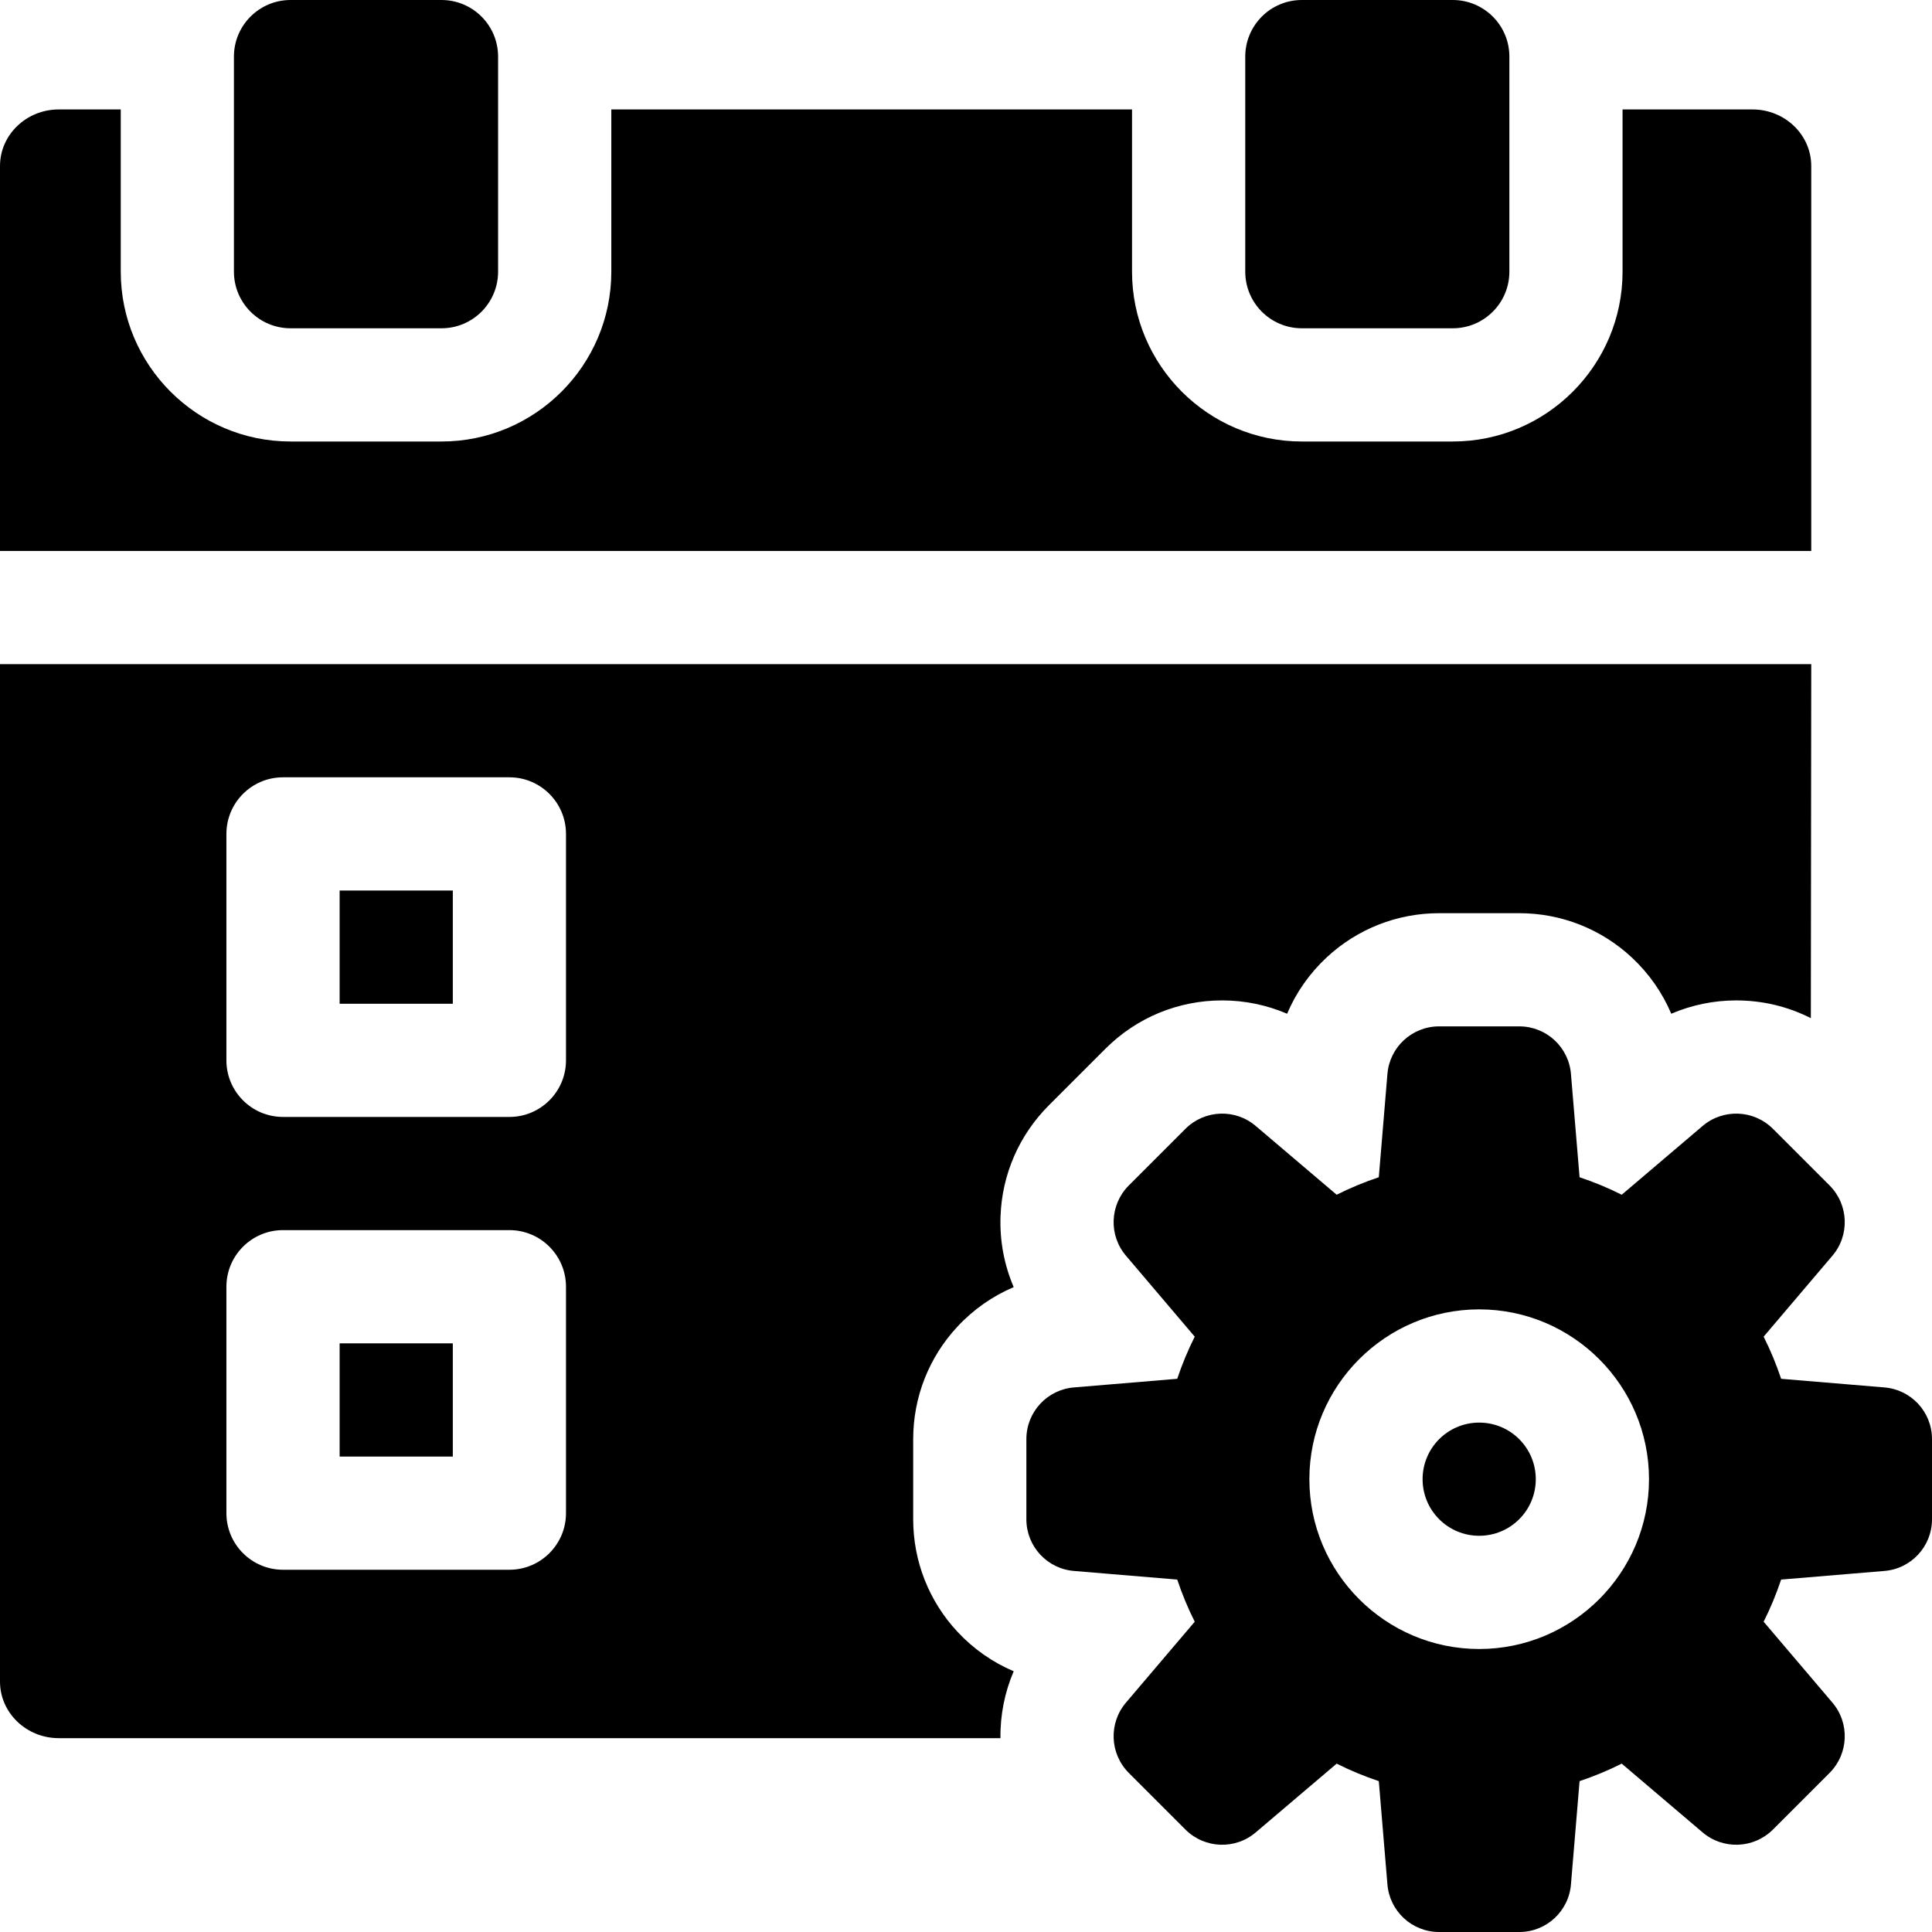 <svg width="48" height="48" viewBox="0 0 48 48" fill="none" xmlns="http://www.w3.org/2000/svg">
<g clip-path="url(#clip0_2330_16952)">
<path d="M45 4.125V13.688H0V4.125C0 3.349 0.654 2.719 1.461 2.719H3V6.75C3 9.076 4.893 10.969 7.219 10.969H10.969C13.295 10.969 15.188 9.076 15.188 6.75V2.719H28.125V6.75C28.125 9.076 30.018 10.969 32.344 10.969H36.094C38.42 10.969 40.312 9.076 40.312 6.75V2.719H43.539C44.346 2.719 45 3.349 45 4.125Z" fill="black"/>
<path d="M8.438 22.125H11.25V24.938H8.438V22.125Z" fill="black"/>
<path d="M10.969 0H7.219C6.442 0 5.812 0.63 5.812 1.406V6.75C5.812 7.526 6.442 8.156 7.219 8.156H10.969C11.745 8.156 12.375 7.526 12.375 6.75V1.406C12.375 0.63 11.745 0 10.969 0Z" fill="black"/>
<path d="M36.094 0H32.344C31.567 0 30.938 0.63 30.938 1.406V6.75C30.938 7.526 31.567 8.156 32.344 8.156H36.094C36.87 8.156 37.5 7.526 37.5 6.75V1.406C37.5 0.63 36.87 0 36.094 0Z" fill="black"/>
<path d="M36.75 38.156C37.527 38.156 38.156 37.527 38.156 36.75C38.156 35.973 37.527 35.344 36.75 35.344C35.973 35.344 35.344 35.973 35.344 36.75C35.344 37.527 35.973 38.156 36.75 38.156Z" fill="black"/>
<path d="M46.804 34.469L44.252 34.256C44.131 33.894 43.986 33.545 43.817 33.209L45.518 31.207C45.96 30.698 45.933 29.932 45.456 29.453L44.047 28.044C43.568 27.567 42.803 27.54 42.292 27.982L40.291 29.683C39.955 29.514 39.605 29.369 39.244 29.248L39.031 26.696C38.983 26.022 38.422 25.5 37.747 25.5H35.753C35.078 25.5 34.517 26.022 34.469 26.696L34.256 29.248C33.895 29.369 33.545 29.514 33.209 29.683L31.207 27.982C30.698 27.54 29.932 27.567 29.453 28.044L28.044 29.453C27.567 29.932 27.54 30.698 27.982 31.207L29.683 33.209C29.514 33.545 29.369 33.894 29.248 34.256L26.696 34.469C26.022 34.517 25.5 35.078 25.5 35.753V37.747C25.5 38.422 26.022 38.983 26.696 39.031L29.248 39.244C29.369 39.606 29.514 39.955 29.683 40.291L27.982 42.292C27.54 42.803 27.567 43.568 28.044 44.047L29.453 45.456C29.932 45.933 30.698 45.96 31.207 45.518L33.209 43.817C33.545 43.986 33.895 44.131 34.256 44.252L34.469 46.804C34.517 47.478 35.078 48 35.753 48H37.747C38.422 48 38.983 47.478 39.031 46.804L39.244 44.252C39.605 44.131 39.955 43.986 40.291 43.817L42.292 45.518C42.803 45.96 43.568 45.933 44.047 45.456L45.456 44.047C45.933 43.568 45.96 42.803 45.518 42.292L43.817 40.291C43.986 39.955 44.131 39.606 44.252 39.244L46.804 39.031C47.478 38.983 48 38.422 48 37.747V35.753C48 35.078 47.478 34.517 46.804 34.469ZM36.75 40.969C34.424 40.969 32.531 39.076 32.531 36.75C32.531 34.424 34.424 32.531 36.75 32.531C39.076 32.531 40.969 34.424 40.969 36.75C40.969 39.076 39.076 40.969 36.75 40.969Z" fill="black"/>
<path d="M8.438 33.375H11.25V36.188H8.438V33.375Z" fill="black"/>
<path d="M0 16.5V41.778C0 42.554 0.654 43.184 1.461 43.184H24.856C24.848 42.607 24.963 42.041 25.185 41.522C24.66 41.299 24.184 40.967 23.787 40.54C23.078 39.779 22.688 38.786 22.688 37.747V35.753C22.688 34.714 23.078 33.721 23.787 32.96C24.184 32.533 24.66 32.201 25.185 31.978C24.95 31.429 24.835 30.829 24.858 30.218C24.894 29.179 25.32 28.202 26.056 27.464L27.466 26.054C28.24 25.281 29.271 24.855 30.365 24.855C30.923 24.855 31.472 24.969 31.978 25.186C32.2 24.661 32.533 24.185 32.96 23.787C33.721 23.078 34.714 22.688 35.753 22.688H37.747C38.786 22.688 39.779 23.078 40.54 23.787C40.967 24.185 41.3 24.661 41.522 25.186C42.028 24.969 42.577 24.855 43.135 24.855C43.79 24.855 44.422 25.007 44.99 25.296L45 16.5H0ZM14.062 37.594C14.062 38.37 13.432 39 12.656 39H7.031C6.255 39 5.625 38.37 5.625 37.594V31.969C5.625 31.192 6.255 30.562 7.031 30.562H12.656C13.432 30.562 14.062 31.192 14.062 31.969V37.594ZM14.062 26.344C14.062 27.12 13.432 27.75 12.656 27.75H7.031C6.255 27.75 5.625 27.12 5.625 26.344V20.719C5.625 19.942 6.255 19.312 7.031 19.312H12.656C13.432 19.312 14.062 19.942 14.062 20.719V26.344Z" fill="black"/>
</g>
<defs>
<clipPath id="clip0_2330_16952">
<rect width="48" height="48" fill="white"/>
</clipPath>
</defs>
</svg>
